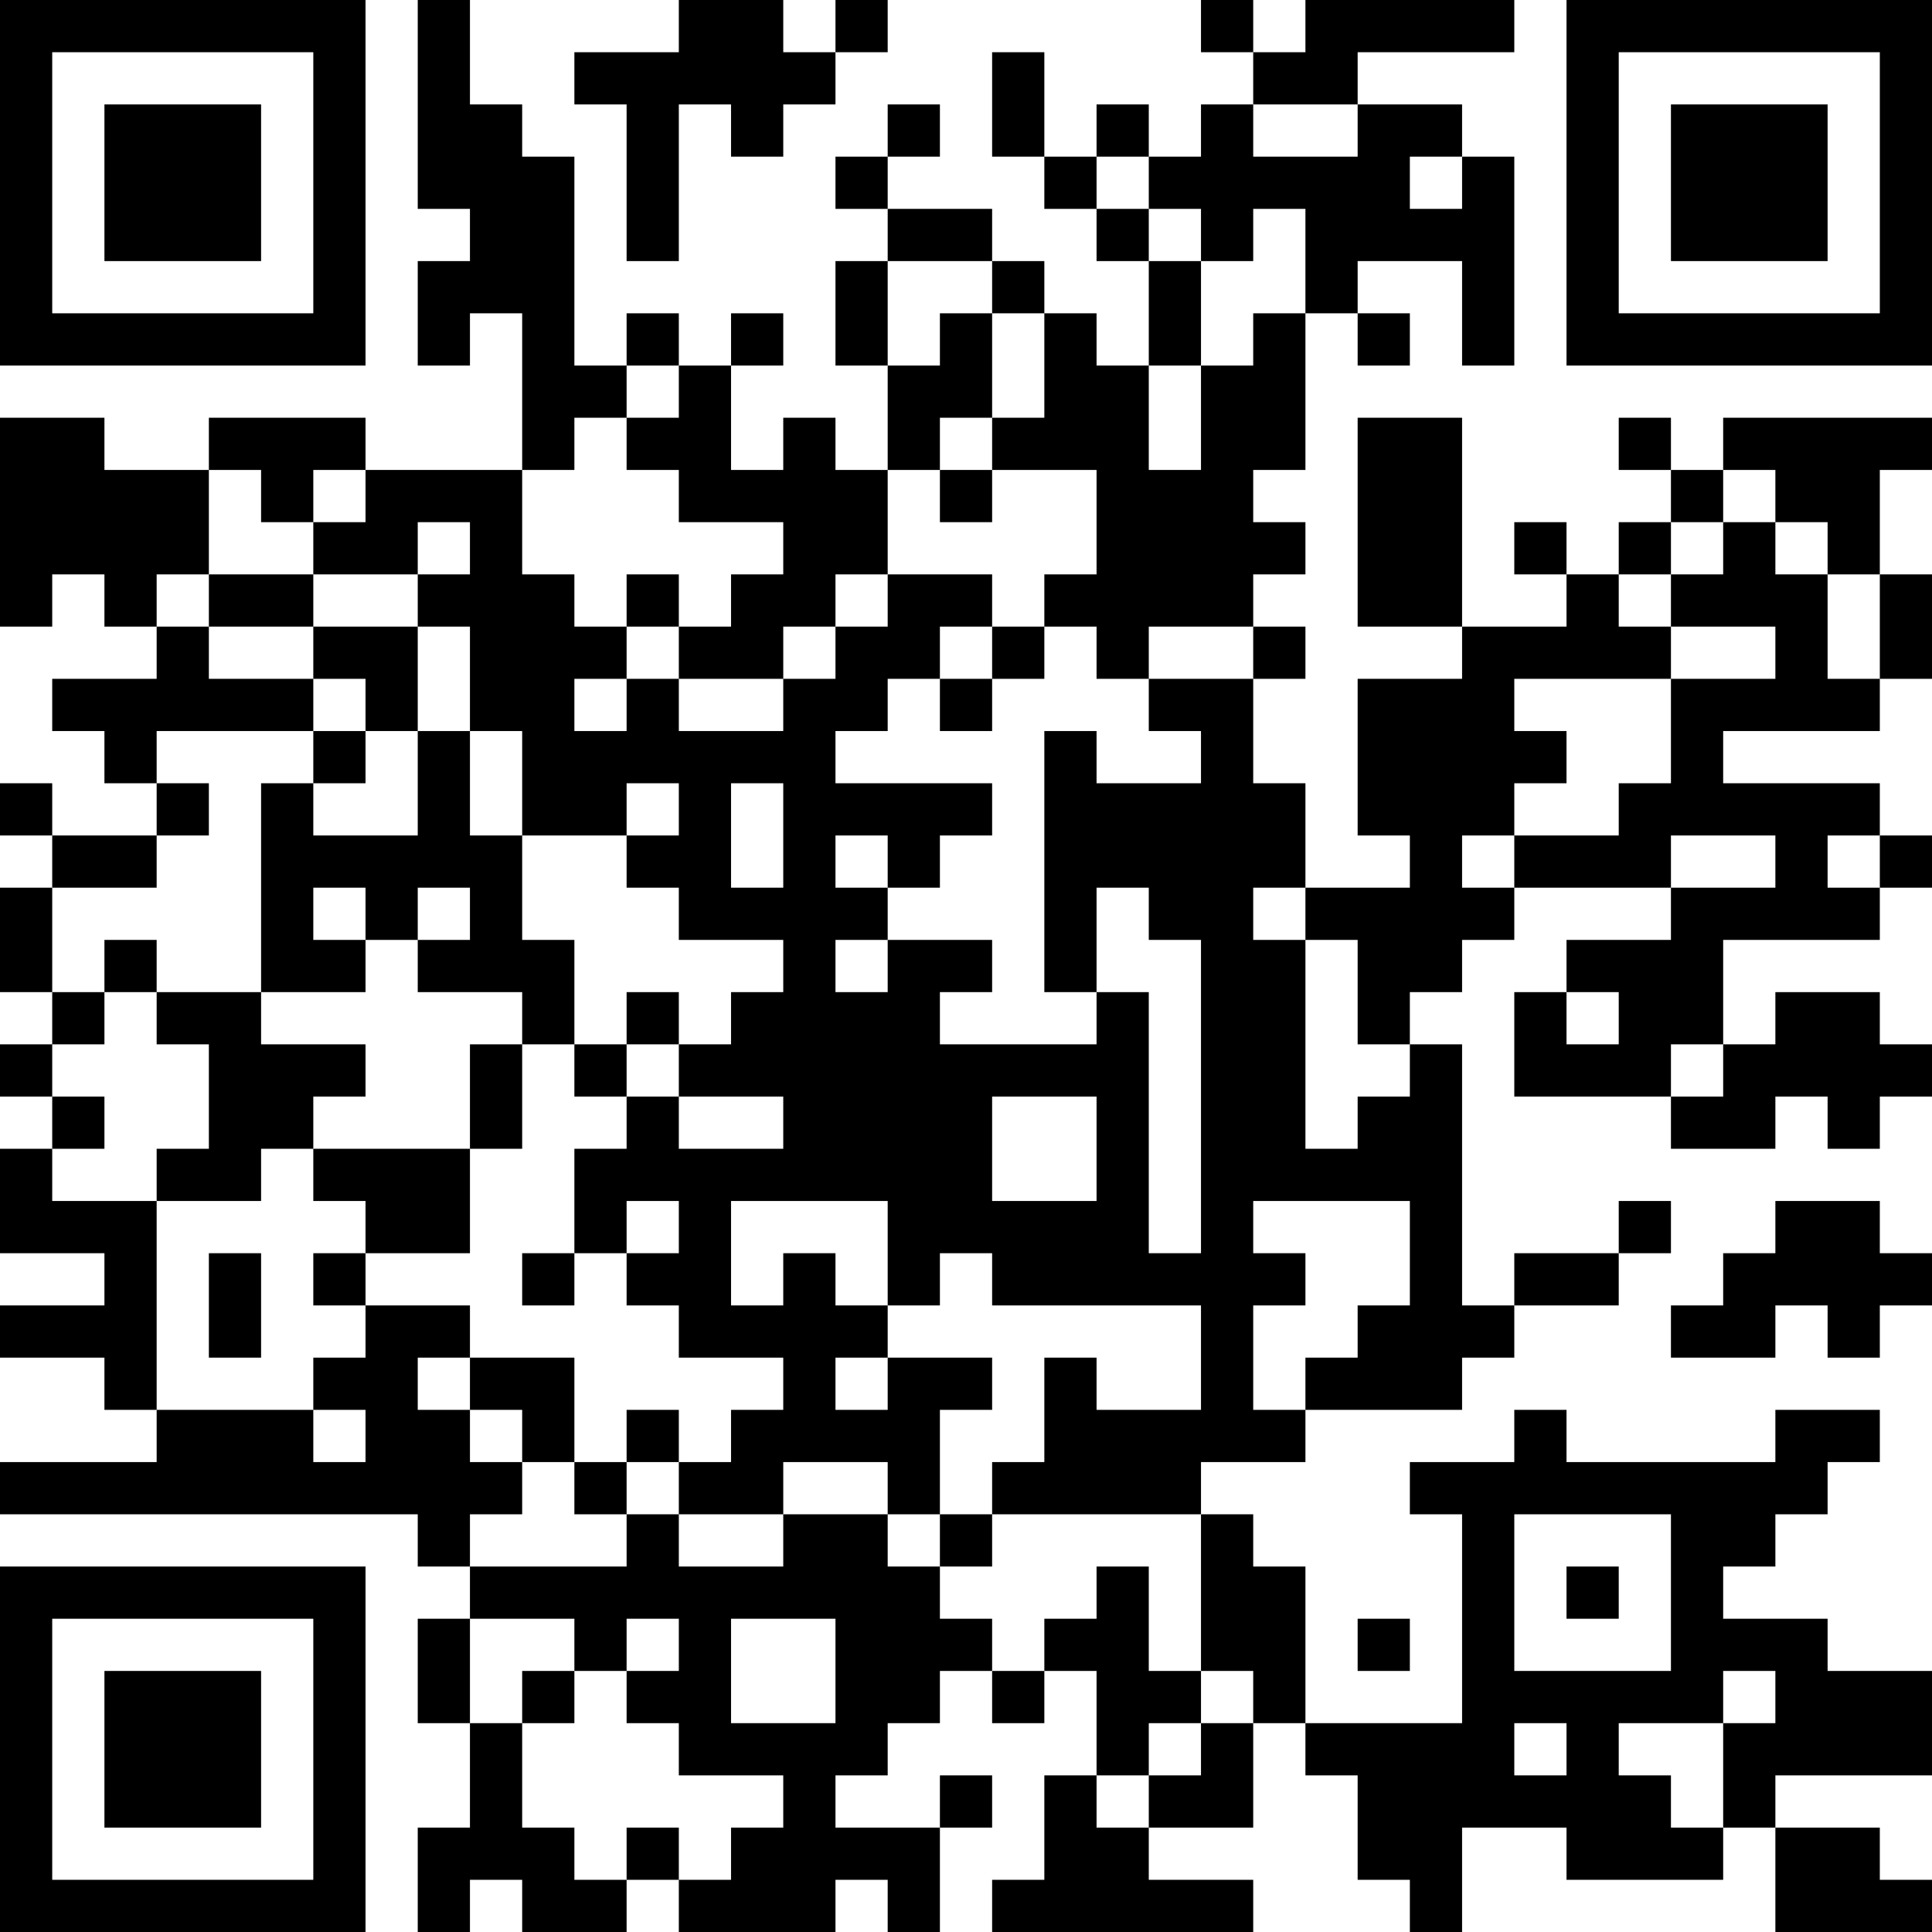 <?xml version="1.0" encoding="UTF-8"?>
<svg xmlns="http://www.w3.org/2000/svg" version="1.1" width="400" height="400" viewBox="0 0 400 400"><rect x="0" y="0" width="400" height="400" fill="#ffffff"/><g transform="scale(10.811)"><g transform="translate(0,0)"><path fill-rule="evenodd" d="M8 0L8 4L9 4L9 5L8 5L8 7L9 7L9 6L10 6L10 9L7 9L7 8L4 8L4 9L2 9L2 8L0 8L0 12L1 12L1 11L2 11L2 12L3 12L3 13L1 13L1 14L2 14L2 15L3 15L3 16L1 16L1 15L0 15L0 16L1 16L1 17L0 17L0 19L1 19L1 20L0 20L0 21L1 21L1 22L0 22L0 24L2 24L2 25L0 25L0 26L2 26L2 27L3 27L3 28L0 28L0 29L8 29L8 30L9 30L9 31L8 31L8 33L9 33L9 35L8 35L8 37L9 37L9 36L10 36L10 37L12 37L12 36L13 36L13 37L16 37L16 36L17 36L17 37L18 37L18 35L19 35L19 34L18 34L18 35L16 35L16 34L17 34L17 33L18 33L18 32L19 32L19 33L20 33L20 32L21 32L21 34L20 34L20 36L19 36L19 37L24 37L24 36L22 36L22 35L24 35L24 33L25 33L25 34L26 34L26 36L27 36L27 37L28 37L28 35L30 35L30 36L33 36L33 35L34 35L34 37L37 37L37 36L36 36L36 35L34 35L34 34L37 34L37 32L35 32L35 31L33 31L33 30L34 30L34 29L35 29L35 28L36 28L36 27L34 27L34 28L30 28L30 27L29 27L29 28L27 28L27 29L28 29L28 33L25 33L25 30L24 30L24 29L23 29L23 28L25 28L25 27L28 27L28 26L29 26L29 25L31 25L31 24L32 24L32 23L31 23L31 24L29 24L29 25L28 25L28 20L27 20L27 19L28 19L28 18L29 18L29 17L32 17L32 18L30 18L30 19L29 19L29 21L32 21L32 22L34 22L34 21L35 21L35 22L36 22L36 21L37 21L37 20L36 20L36 19L34 19L34 20L33 20L33 18L36 18L36 17L37 17L37 16L36 16L36 15L33 15L33 14L36 14L36 13L37 13L37 11L36 11L36 9L37 9L37 8L33 8L33 9L32 9L32 8L31 8L31 9L32 9L32 10L31 10L31 11L30 11L30 10L29 10L29 11L30 11L30 12L28 12L28 8L26 8L26 12L28 12L28 13L26 13L26 16L27 16L27 17L25 17L25 15L24 15L24 13L25 13L25 12L24 12L24 11L25 11L25 10L24 10L24 9L25 9L25 6L26 6L26 7L27 7L27 6L26 6L26 5L28 5L28 7L29 7L29 3L28 3L28 2L26 2L26 1L29 1L29 0L25 0L25 1L24 1L24 0L23 0L23 1L24 1L24 2L23 2L23 3L22 3L22 2L21 2L21 3L20 3L20 1L19 1L19 3L20 3L20 4L21 4L21 5L22 5L22 7L21 7L21 6L20 6L20 5L19 5L19 4L17 4L17 3L18 3L18 2L17 2L17 3L16 3L16 4L17 4L17 5L16 5L16 7L17 7L17 9L16 9L16 8L15 8L15 9L14 9L14 7L15 7L15 6L14 6L14 7L13 7L13 6L12 6L12 7L11 7L11 3L10 3L10 2L9 2L9 0ZM13 0L13 1L11 1L11 2L12 2L12 5L13 5L13 2L14 2L14 3L15 3L15 2L16 2L16 1L17 1L17 0L16 0L16 1L15 1L15 0ZM24 2L24 3L26 3L26 2ZM21 3L21 4L22 4L22 5L23 5L23 7L22 7L22 9L23 9L23 7L24 7L24 6L25 6L25 4L24 4L24 5L23 5L23 4L22 4L22 3ZM27 3L27 4L28 4L28 3ZM17 5L17 7L18 7L18 6L19 6L19 8L18 8L18 9L17 9L17 11L16 11L16 12L15 12L15 13L13 13L13 12L14 12L14 11L15 11L15 10L13 10L13 9L12 9L12 8L13 8L13 7L12 7L12 8L11 8L11 9L10 9L10 11L11 11L11 12L12 12L12 13L11 13L11 14L12 14L12 13L13 13L13 14L15 14L15 13L16 13L16 12L17 12L17 11L19 11L19 12L18 12L18 13L17 13L17 14L16 14L16 15L19 15L19 16L18 16L18 17L17 17L17 16L16 16L16 17L17 17L17 18L16 18L16 19L17 19L17 18L19 18L19 19L18 19L18 20L21 20L21 19L22 19L22 24L23 24L23 18L22 18L22 17L21 17L21 19L20 19L20 14L21 14L21 15L23 15L23 14L22 14L22 13L24 13L24 12L22 12L22 13L21 13L21 12L20 12L20 11L21 11L21 9L19 9L19 8L20 8L20 6L19 6L19 5ZM4 9L4 11L3 11L3 12L4 12L4 13L6 13L6 14L3 14L3 15L4 15L4 16L3 16L3 17L1 17L1 19L2 19L2 20L1 20L1 21L2 21L2 22L1 22L1 23L3 23L3 27L6 27L6 28L7 28L7 27L6 27L6 26L7 26L7 25L9 25L9 26L8 26L8 27L9 27L9 28L10 28L10 29L9 29L9 30L12 30L12 29L13 29L13 30L15 30L15 29L17 29L17 30L18 30L18 31L19 31L19 32L20 32L20 31L21 31L21 30L22 30L22 32L23 32L23 33L22 33L22 34L21 34L21 35L22 35L22 34L23 34L23 33L24 33L24 32L23 32L23 29L19 29L19 28L20 28L20 26L21 26L21 27L23 27L23 25L19 25L19 24L18 24L18 25L17 25L17 23L14 23L14 25L15 25L15 24L16 24L16 25L17 25L17 26L16 26L16 27L17 27L17 26L19 26L19 27L18 27L18 29L17 29L17 28L15 28L15 29L13 29L13 28L14 28L14 27L15 27L15 26L13 26L13 25L12 25L12 24L13 24L13 23L12 23L12 24L11 24L11 22L12 22L12 21L13 21L13 22L15 22L15 21L13 21L13 20L14 20L14 19L15 19L15 18L13 18L13 17L12 17L12 16L13 16L13 15L12 15L12 16L10 16L10 14L9 14L9 12L8 12L8 11L9 11L9 10L8 10L8 11L6 11L6 10L7 10L7 9L6 9L6 10L5 10L5 9ZM18 9L18 10L19 10L19 9ZM33 9L33 10L32 10L32 11L31 11L31 12L32 12L32 13L29 13L29 14L30 14L30 15L29 15L29 16L28 16L28 17L29 17L29 16L31 16L31 15L32 15L32 13L34 13L34 12L32 12L32 11L33 11L33 10L34 10L34 11L35 11L35 13L36 13L36 11L35 11L35 10L34 10L34 9ZM4 11L4 12L6 12L6 13L7 13L7 14L6 14L6 15L5 15L5 19L3 19L3 18L2 18L2 19L3 19L3 20L4 20L4 22L3 22L3 23L5 23L5 22L6 22L6 23L7 23L7 24L6 24L6 25L7 25L7 24L9 24L9 22L10 22L10 20L11 20L11 21L12 21L12 20L13 20L13 19L12 19L12 20L11 20L11 18L10 18L10 16L9 16L9 14L8 14L8 12L6 12L6 11ZM12 11L12 12L13 12L13 11ZM19 12L19 13L18 13L18 14L19 14L19 13L20 13L20 12ZM7 14L7 15L6 15L6 16L8 16L8 14ZM14 15L14 17L15 17L15 15ZM32 16L32 17L34 17L34 16ZM35 16L35 17L36 17L36 16ZM6 17L6 18L7 18L7 19L5 19L5 20L7 20L7 21L6 21L6 22L9 22L9 20L10 20L10 19L8 19L8 18L9 18L9 17L8 17L8 18L7 18L7 17ZM24 17L24 18L25 18L25 22L26 22L26 21L27 21L27 20L26 20L26 18L25 18L25 17ZM30 19L30 20L31 20L31 19ZM32 20L32 21L33 21L33 20ZM19 21L19 23L21 23L21 21ZM24 23L24 24L25 24L25 25L24 25L24 27L25 27L25 26L26 26L26 25L27 25L27 23ZM34 23L34 24L33 24L33 25L32 25L32 26L34 26L34 25L35 25L35 26L36 26L36 25L37 25L37 24L36 24L36 23ZM4 24L4 26L5 26L5 24ZM10 24L10 25L11 25L11 24ZM9 26L9 27L10 27L10 28L11 28L11 29L12 29L12 28L13 28L13 27L12 27L12 28L11 28L11 26ZM18 29L18 30L19 30L19 29ZM29 29L29 32L32 32L32 29ZM30 30L30 31L31 31L31 30ZM9 31L9 33L10 33L10 35L11 35L11 36L12 36L12 35L13 35L13 36L14 36L14 35L15 35L15 34L13 34L13 33L12 33L12 32L13 32L13 31L12 31L12 32L11 32L11 31ZM14 31L14 33L16 33L16 31ZM26 31L26 32L27 32L27 31ZM10 32L10 33L11 33L11 32ZM33 32L33 33L31 33L31 34L32 34L32 35L33 35L33 33L34 33L34 32ZM29 33L29 34L30 34L30 33ZM0 0L0 7L7 7L7 0ZM1 1L1 6L6 6L6 1ZM2 2L2 5L5 5L5 2ZM30 0L30 7L37 7L37 0ZM31 1L31 6L36 6L36 1ZM32 2L32 5L35 5L35 2ZM0 30L0 37L7 37L7 30ZM1 31L1 36L6 36L6 31ZM2 32L2 35L5 35L5 32Z" fill="#000000"/></g></g></svg>
